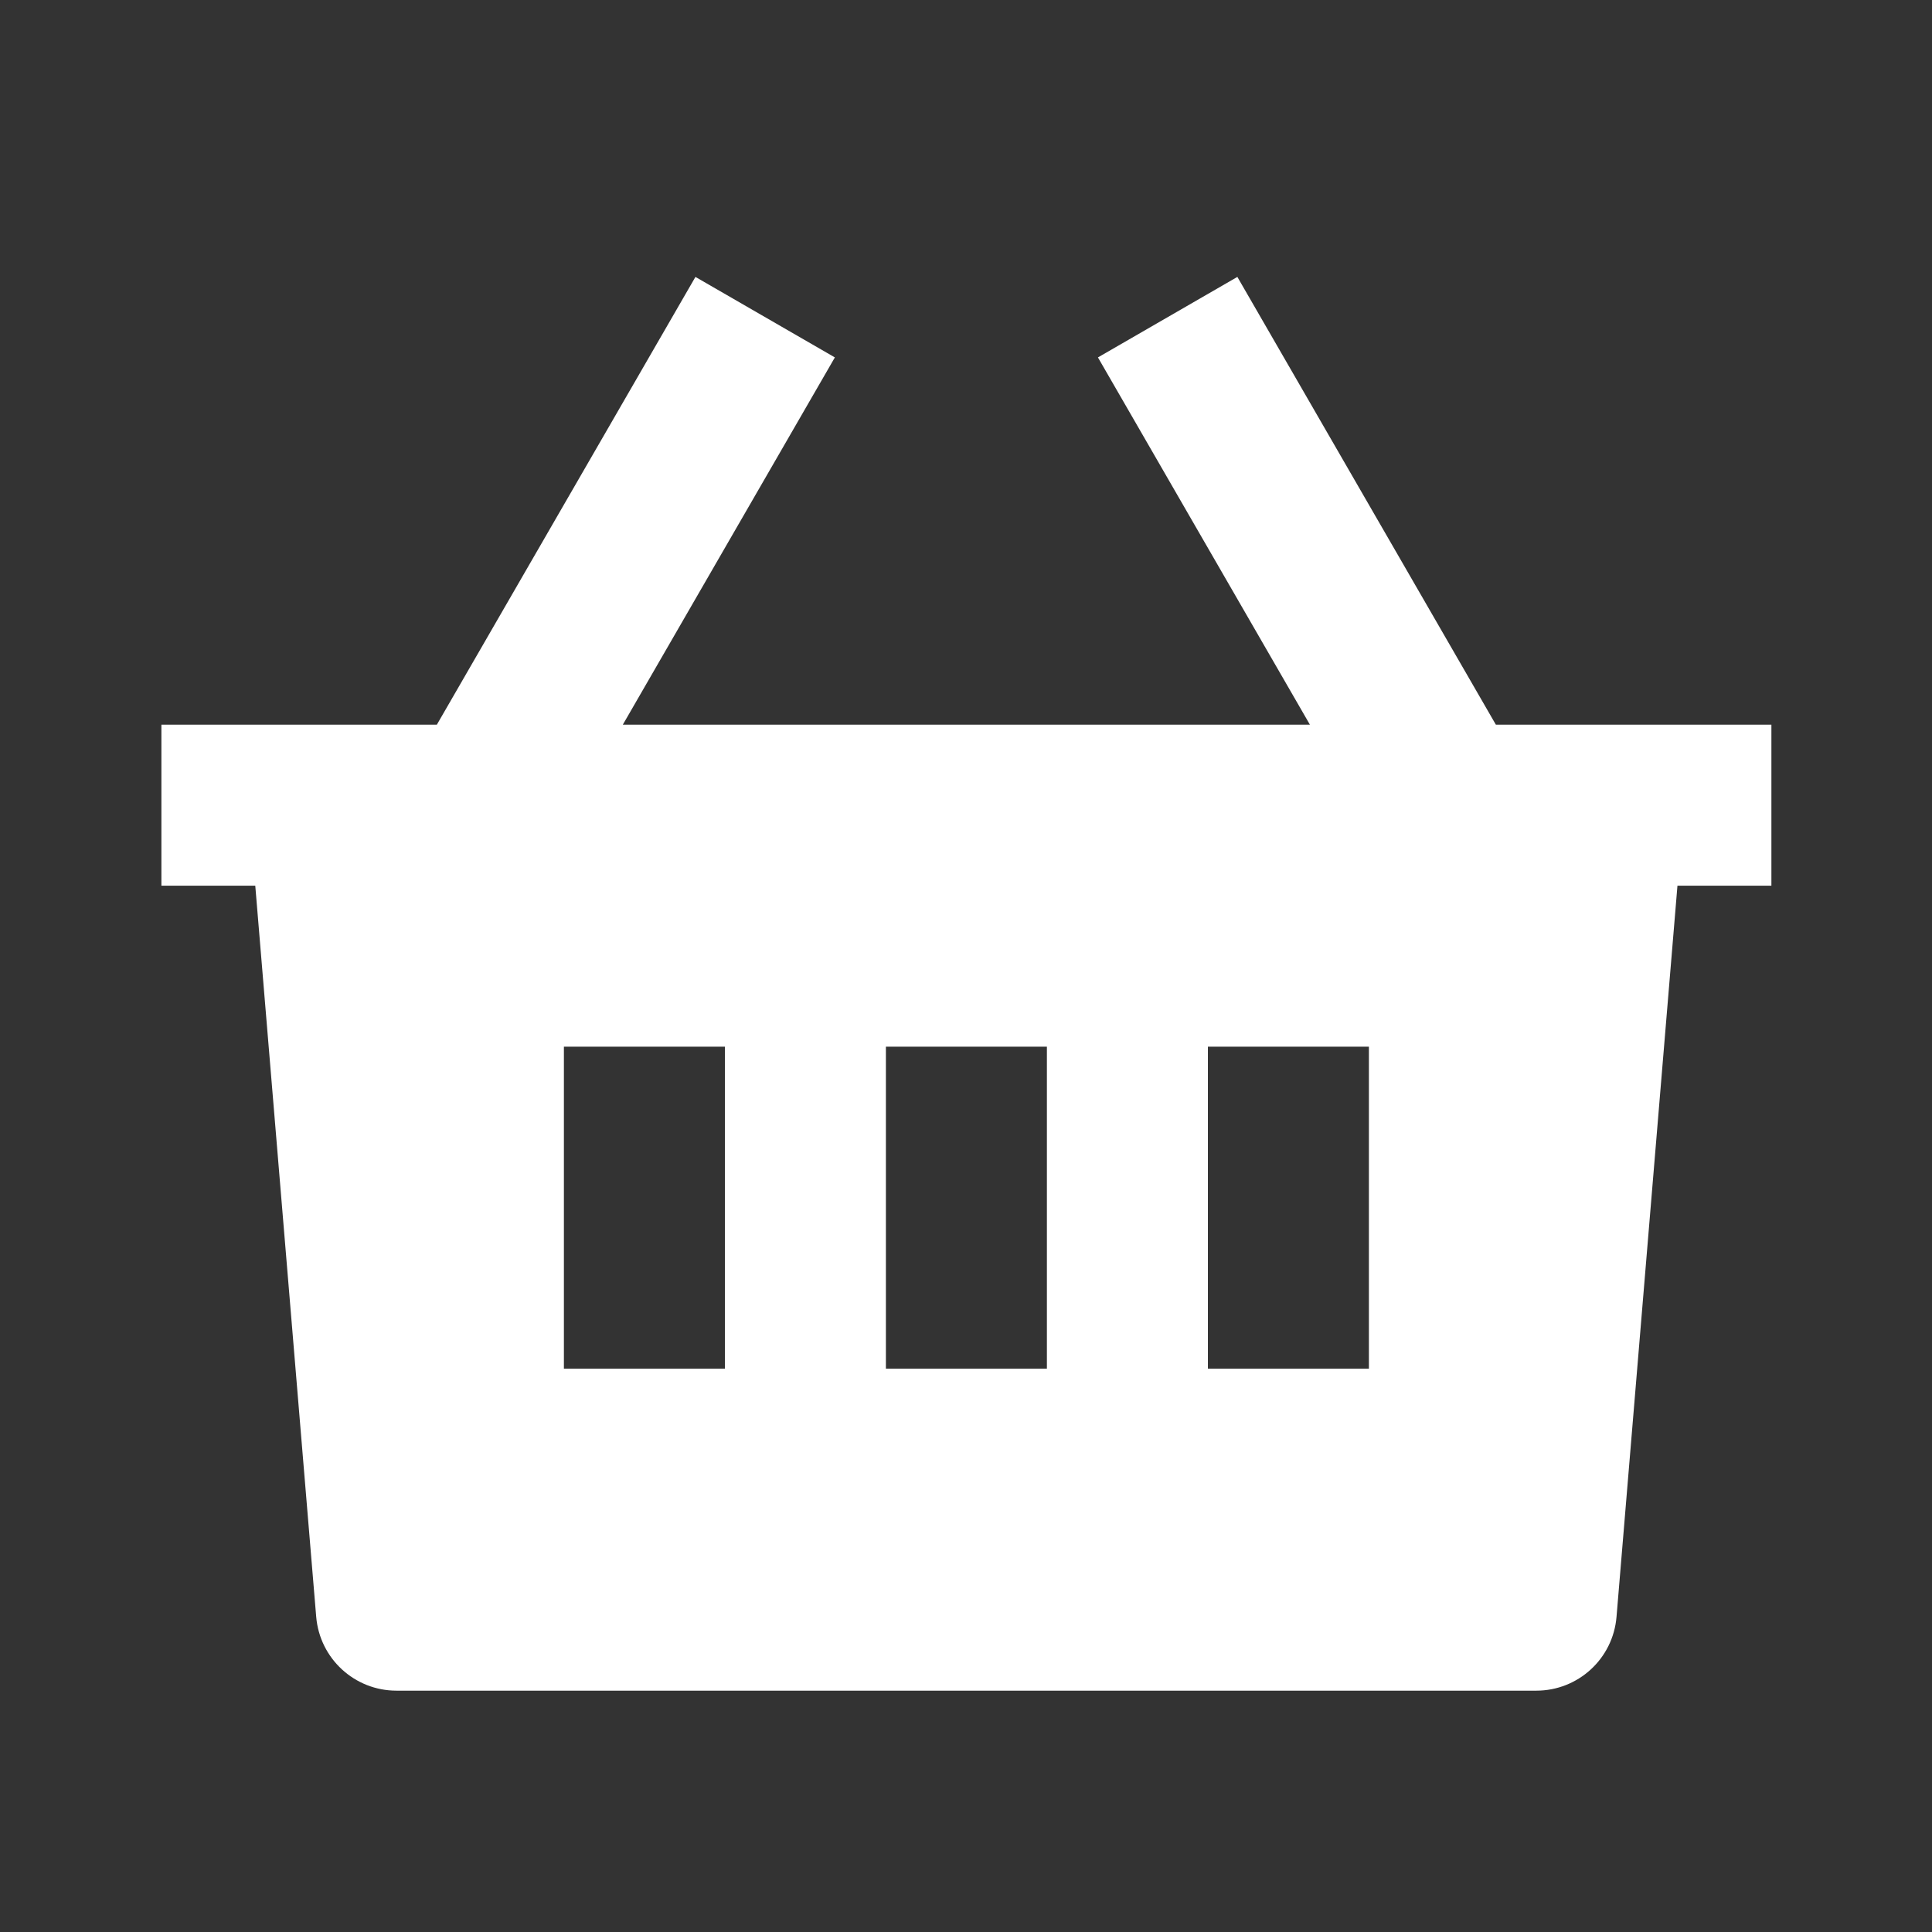 <svg xmlns="http://www.w3.org/2000/svg" viewBox="0 0 24 24" fill="rgba(255,255,255,1)"><rect x="0" y="0" width="24" height="24" fill="#333333" stroke="none"/><path d="M15.371 3.44L18.582 9.002L22.005 9.002V11.002L20.838 11.002L20.081 20.085C20.038 20.604 19.605 21.002 19.085 21.002H4.925C4.405 21.002 3.972 20.604 3.928 20.085L3.171 11.002L2.005 11.002V9.002L5.427 9.002L8.639 3.44L10.371 4.44L7.737 9.002H16.272L13.639 4.44L15.371 3.44ZM13.005 13.002H11.005V17.002H13.005V13.002ZM9.005 13.002H7.005V17.002H9.005V13.002ZM17.005 13.002H15.005V17.002H17.005V13.002Z"></path></svg>